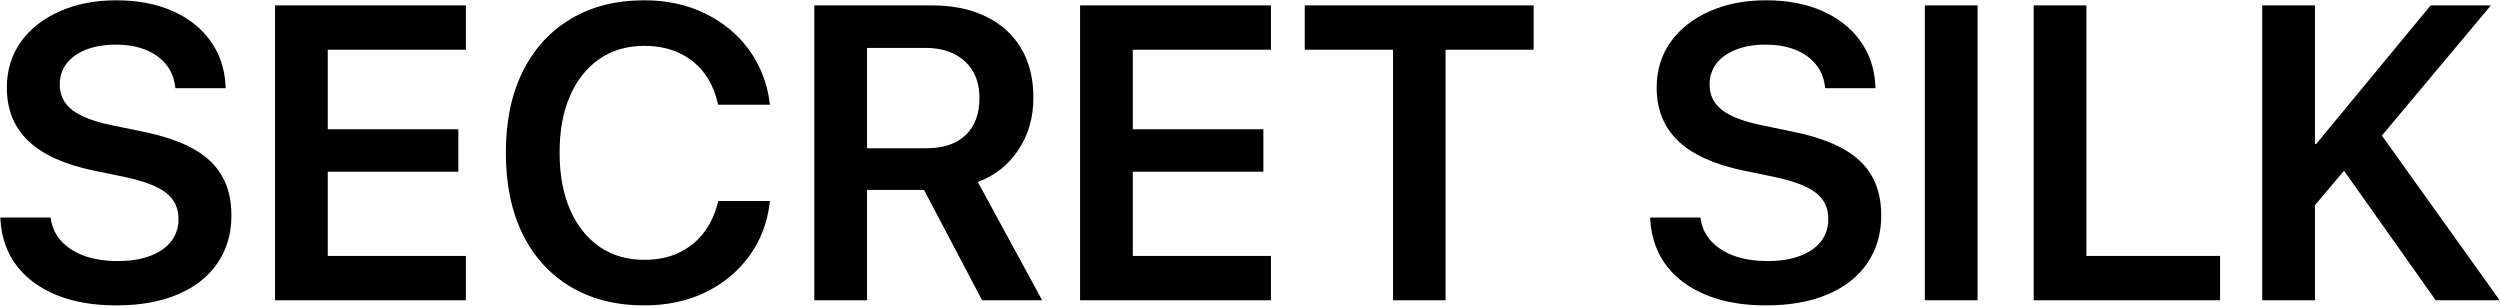 <svg xmlns="http://www.w3.org/2000/svg" fill="none" viewBox="0 0 5220 638" height="638" width="5220">
<path fill="black" d="M242.523 637.667C195.302 637.667 154.055 630.556 118.782 616.333C83.509 602.11 55.632 581.771 35.15 555.316C14.954 528.861 3.575 497.286 1.015 460.59L0.588 454.19H105.555L106.408 459.31C109.537 476.947 117.217 492.165 129.449 504.966C141.681 517.767 157.753 527.723 177.666 534.835C197.862 541.662 220.761 545.075 246.363 545.075C272.249 545.075 294.579 541.519 313.354 534.408C332.412 527.296 347.062 517.198 357.303 504.113C367.543 490.743 372.664 475.24 372.664 457.603V457.177C372.664 434.135 363.988 415.93 346.636 402.56C329.568 389.19 301.122 378.239 261.297 369.705L195.16 356.051C134.854 343.534 89.625 323.053 59.472 294.607C29.319 265.876 14.242 228.612 14.242 182.814V182.387C14.527 145.976 24.341 114.259 43.684 87.235C63.312 59.926 90.336 38.734 124.756 23.658C159.176 8.297 198.431 0.616 242.523 0.616C287.183 0.616 326.297 8.012 359.863 22.804C393.429 37.596 419.742 58.22 438.801 84.674C458.144 111.129 468.812 141.851 470.803 176.84L471.23 184.094H366.263L365.41 178.547C362.85 160.626 356.165 145.407 345.355 132.891C334.546 120.09 320.323 110.276 302.686 103.449C285.05 96.622 264.711 93.208 241.669 93.208C217.775 93.208 197.009 96.764 179.372 103.876C162.02 110.703 148.508 120.374 138.837 132.891C129.449 145.407 124.756 159.915 124.756 176.413V176.84C124.756 198.459 133.432 216.096 150.784 229.75C168.421 243.119 195.729 253.645 232.709 261.325L298.846 274.979C341.8 283.797 376.788 295.745 403.812 310.821C430.836 325.898 450.748 344.814 463.549 367.571C476.634 390.328 483.177 417.636 483.177 449.496V449.923C483.177 488.041 473.505 521.18 454.162 549.342C435.103 577.504 407.51 599.265 371.384 614.626C335.542 629.987 292.588 637.667 242.523 637.667ZM574.267 627V11.284H972.797V103.876H684.354V269.859H957.01V358.611H684.354V534.408H972.797V627H574.267ZM1345.08 637.667C1286.19 637.667 1234.99 624.724 1191.47 598.838C1148.23 572.952 1114.81 536.257 1091.2 488.752C1067.87 440.962 1056.21 384.355 1056.21 318.928V318.502C1056.21 253.076 1068.01 196.61 1091.62 149.105C1115.23 101.6 1148.66 65.047 1191.9 39.445C1235.13 13.559 1286.19 0.616 1345.08 0.616C1392.3 0.616 1434.54 9.719 1471.81 27.924C1509.35 46.13 1539.93 71.305 1563.54 103.449C1587.15 135.593 1601.66 172.573 1607.07 214.389L1607.49 218.656H1499.54L1497.41 210.549C1491.43 186.938 1481.62 166.599 1467.96 149.532C1454.31 132.464 1437.1 119.237 1416.34 109.849C1395.57 100.462 1371.82 95.769 1345.08 95.769C1309.24 95.769 1278.09 104.871 1251.63 123.077C1225.18 141.282 1204.7 167.026 1190.19 200.308C1175.68 233.306 1168.43 272.703 1168.43 318.502V318.928C1168.43 364.442 1175.68 403.982 1190.19 437.549C1204.7 470.831 1225.18 496.717 1251.63 515.207C1278.37 533.412 1309.52 542.515 1345.08 542.515C1371.25 542.515 1394.57 537.964 1415.06 528.861C1435.82 519.474 1453.32 505.962 1467.54 488.325C1481.76 470.689 1492.14 449.212 1498.69 423.895L1499.97 419.628H1607.92L1607.07 424.321C1601.95 466.137 1587.58 503.117 1563.97 535.261C1540.36 567.405 1509.78 592.58 1472.23 610.786C1434.68 628.707 1392.3 637.667 1345.08 637.667ZM1700.29 627V11.284H1946.06C1989.87 11.284 2027.56 19.106 2059.14 34.752C2090.71 50.112 2115.03 72.158 2132.1 100.889C2149.17 129.619 2157.7 163.755 2157.7 203.295V204.148C2157.7 245.68 2147.18 282.091 2126.13 313.381C2105.36 344.672 2077.2 366.86 2041.64 379.945L2176.05 627H2050.6L1929.42 396.586C1928.57 396.586 1927.57 396.586 1926.44 396.586C1925.58 396.586 1924.73 396.586 1923.88 396.586H1810.38V627H1700.29ZM1810.38 309.541H1934.54C1969.53 309.541 1996.7 300.438 2016.04 282.233C2035.39 263.743 2045.06 237.999 2045.06 205.002V204.148C2045.06 172.004 2034.96 146.687 2014.76 128.197C1994.57 109.423 1967.11 100.035 1932.41 100.035H1810.38V309.541ZM2255.19 627V11.284H2653.72V103.876H2365.28V269.859H2637.94V358.611H2365.28V534.408H2653.72V627H2255.19ZM2908.66 627V103.876H2724.33V11.284H3202.23V103.876H3018.32V627H2908.66ZM3687.36 637.667C3640.14 637.667 3598.89 630.556 3563.62 616.333C3528.35 602.11 3500.47 581.771 3479.99 555.316C3459.79 528.861 3448.41 497.286 3445.85 460.59L3445.43 454.19H3550.39L3551.25 459.31C3554.37 476.947 3562.06 492.165 3574.29 504.966C3586.52 517.767 3602.59 527.723 3622.5 534.835C3642.7 541.662 3665.6 545.075 3691.2 545.075C3717.09 545.075 3739.42 541.519 3758.19 534.408C3777.25 527.296 3791.9 517.198 3802.14 504.113C3812.38 490.743 3817.5 475.24 3817.5 457.603V457.177C3817.5 434.135 3808.83 415.93 3791.47 402.56C3774.41 389.19 3745.96 378.239 3706.13 369.705L3640 356.051C3579.69 343.534 3534.46 323.053 3504.31 294.607C3474.16 265.876 3459.08 228.612 3459.08 182.814V182.387C3459.36 145.976 3469.18 114.259 3488.52 87.235C3508.15 59.926 3535.17 38.734 3569.59 23.658C3604.01 8.297 3643.27 0.616 3687.36 0.616C3732.02 0.616 3771.13 8.012 3804.7 22.804C3838.27 37.596 3864.58 58.22 3883.64 84.674C3902.98 111.129 3913.65 141.851 3915.64 176.84L3916.07 184.094H3811.1L3810.25 178.547C3807.69 160.626 3801 145.407 3790.19 132.891C3779.38 120.09 3765.16 110.276 3747.52 103.449C3729.89 96.622 3709.55 93.208 3686.51 93.208C3662.61 93.208 3641.85 96.764 3624.21 103.876C3606.86 110.703 3593.35 120.374 3583.67 132.891C3574.29 145.407 3569.59 159.915 3569.59 176.413V176.84C3569.59 198.459 3578.27 216.096 3595.62 229.75C3613.26 243.119 3640.57 253.645 3677.55 261.325L3743.68 274.979C3786.64 283.797 3821.63 295.745 3848.65 310.821C3875.67 325.898 3895.59 344.814 3908.39 367.571C3921.47 390.328 3928.01 417.636 3928.01 449.496V449.923C3928.01 488.041 3918.34 521.18 3899 549.342C3879.94 577.504 3852.35 599.265 3816.22 614.626C3780.38 629.987 3737.43 637.667 3687.36 637.667ZM4019.1 627V11.284H4129.19V627H4019.1ZM4246.31 627V11.284H4356.4V534.408H4635.45V627H4246.31ZM4827.67 435.415V300.581H4836.2L5075.15 11.284H5201.02L4968.05 289.487H4950.98L4827.67 435.415ZM4723.56 627V11.284H4833.64V627H4723.56ZM5085.82 627L4878.87 334.716L4957.81 261.325L5219.37 627H5085.82Z"></path>
</svg>
